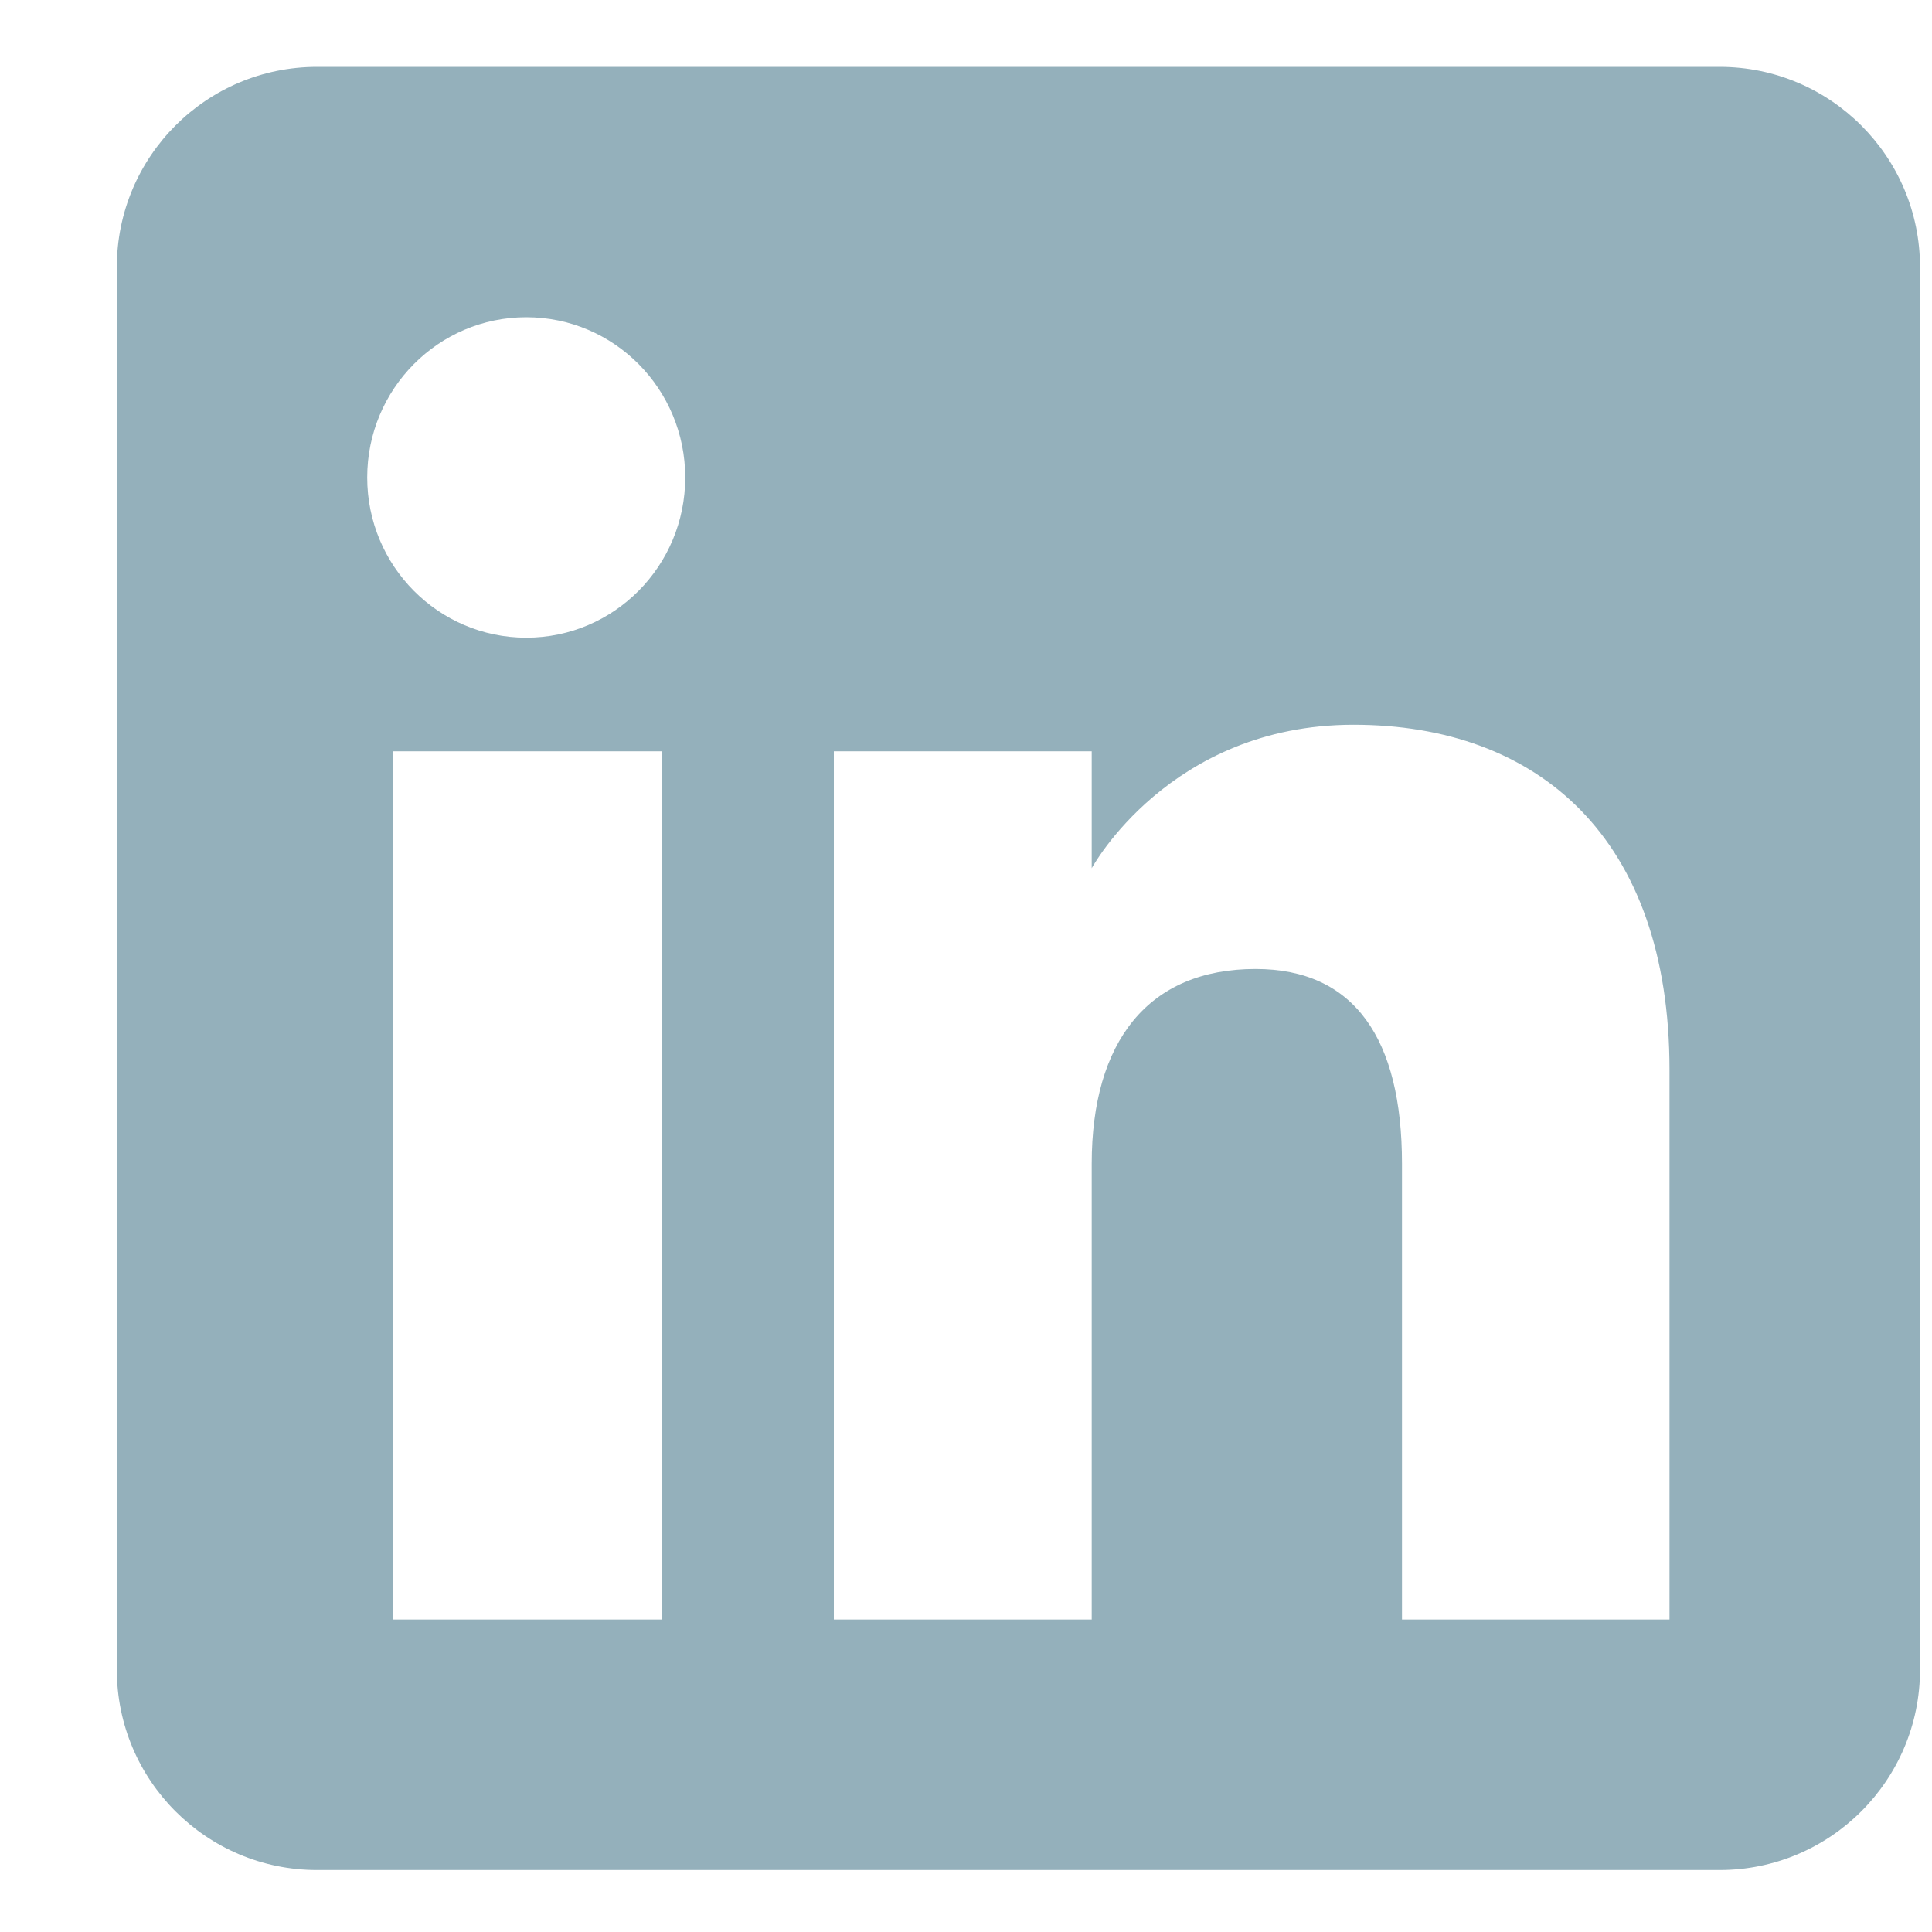 <?xml version="1.0" encoding="UTF-8"?>
<svg xmlns="http://www.w3.org/2000/svg" width="15" height="15" viewBox="0 0 15 15" fill="none">
  <path fill-rule="evenodd" clip-rule="evenodd" d="M13.351 14.519H2.462C1.603 14.519 0.907 13.822 0.907 12.963V2.074C0.907 1.215 1.603 0.519 2.462 0.519H13.351C14.21 0.519 14.907 1.215 14.907 2.074V12.963C14.907 13.822 14.21 14.519 13.351 14.519ZM10.885 12.574H12.962V8.306C12.962 6.501 11.939 5.627 10.509 5.627C9.078 5.627 8.476 6.741 8.476 6.741V5.833H6.474V12.574H8.476V9.036C8.476 8.088 8.913 7.523 9.748 7.523C10.516 7.523 10.885 8.065 10.885 9.036V12.574ZM2.851 3.707C2.851 4.394 3.404 4.951 4.086 4.951C4.768 4.951 5.32 4.394 5.32 3.707C5.32 3.02 4.768 2.463 4.086 2.463C3.404 2.463 2.851 3.02 2.851 3.707ZM5.14 12.574H3.052V5.833H5.14V12.574Z" fill="#94B0BB"></path>
</svg>
